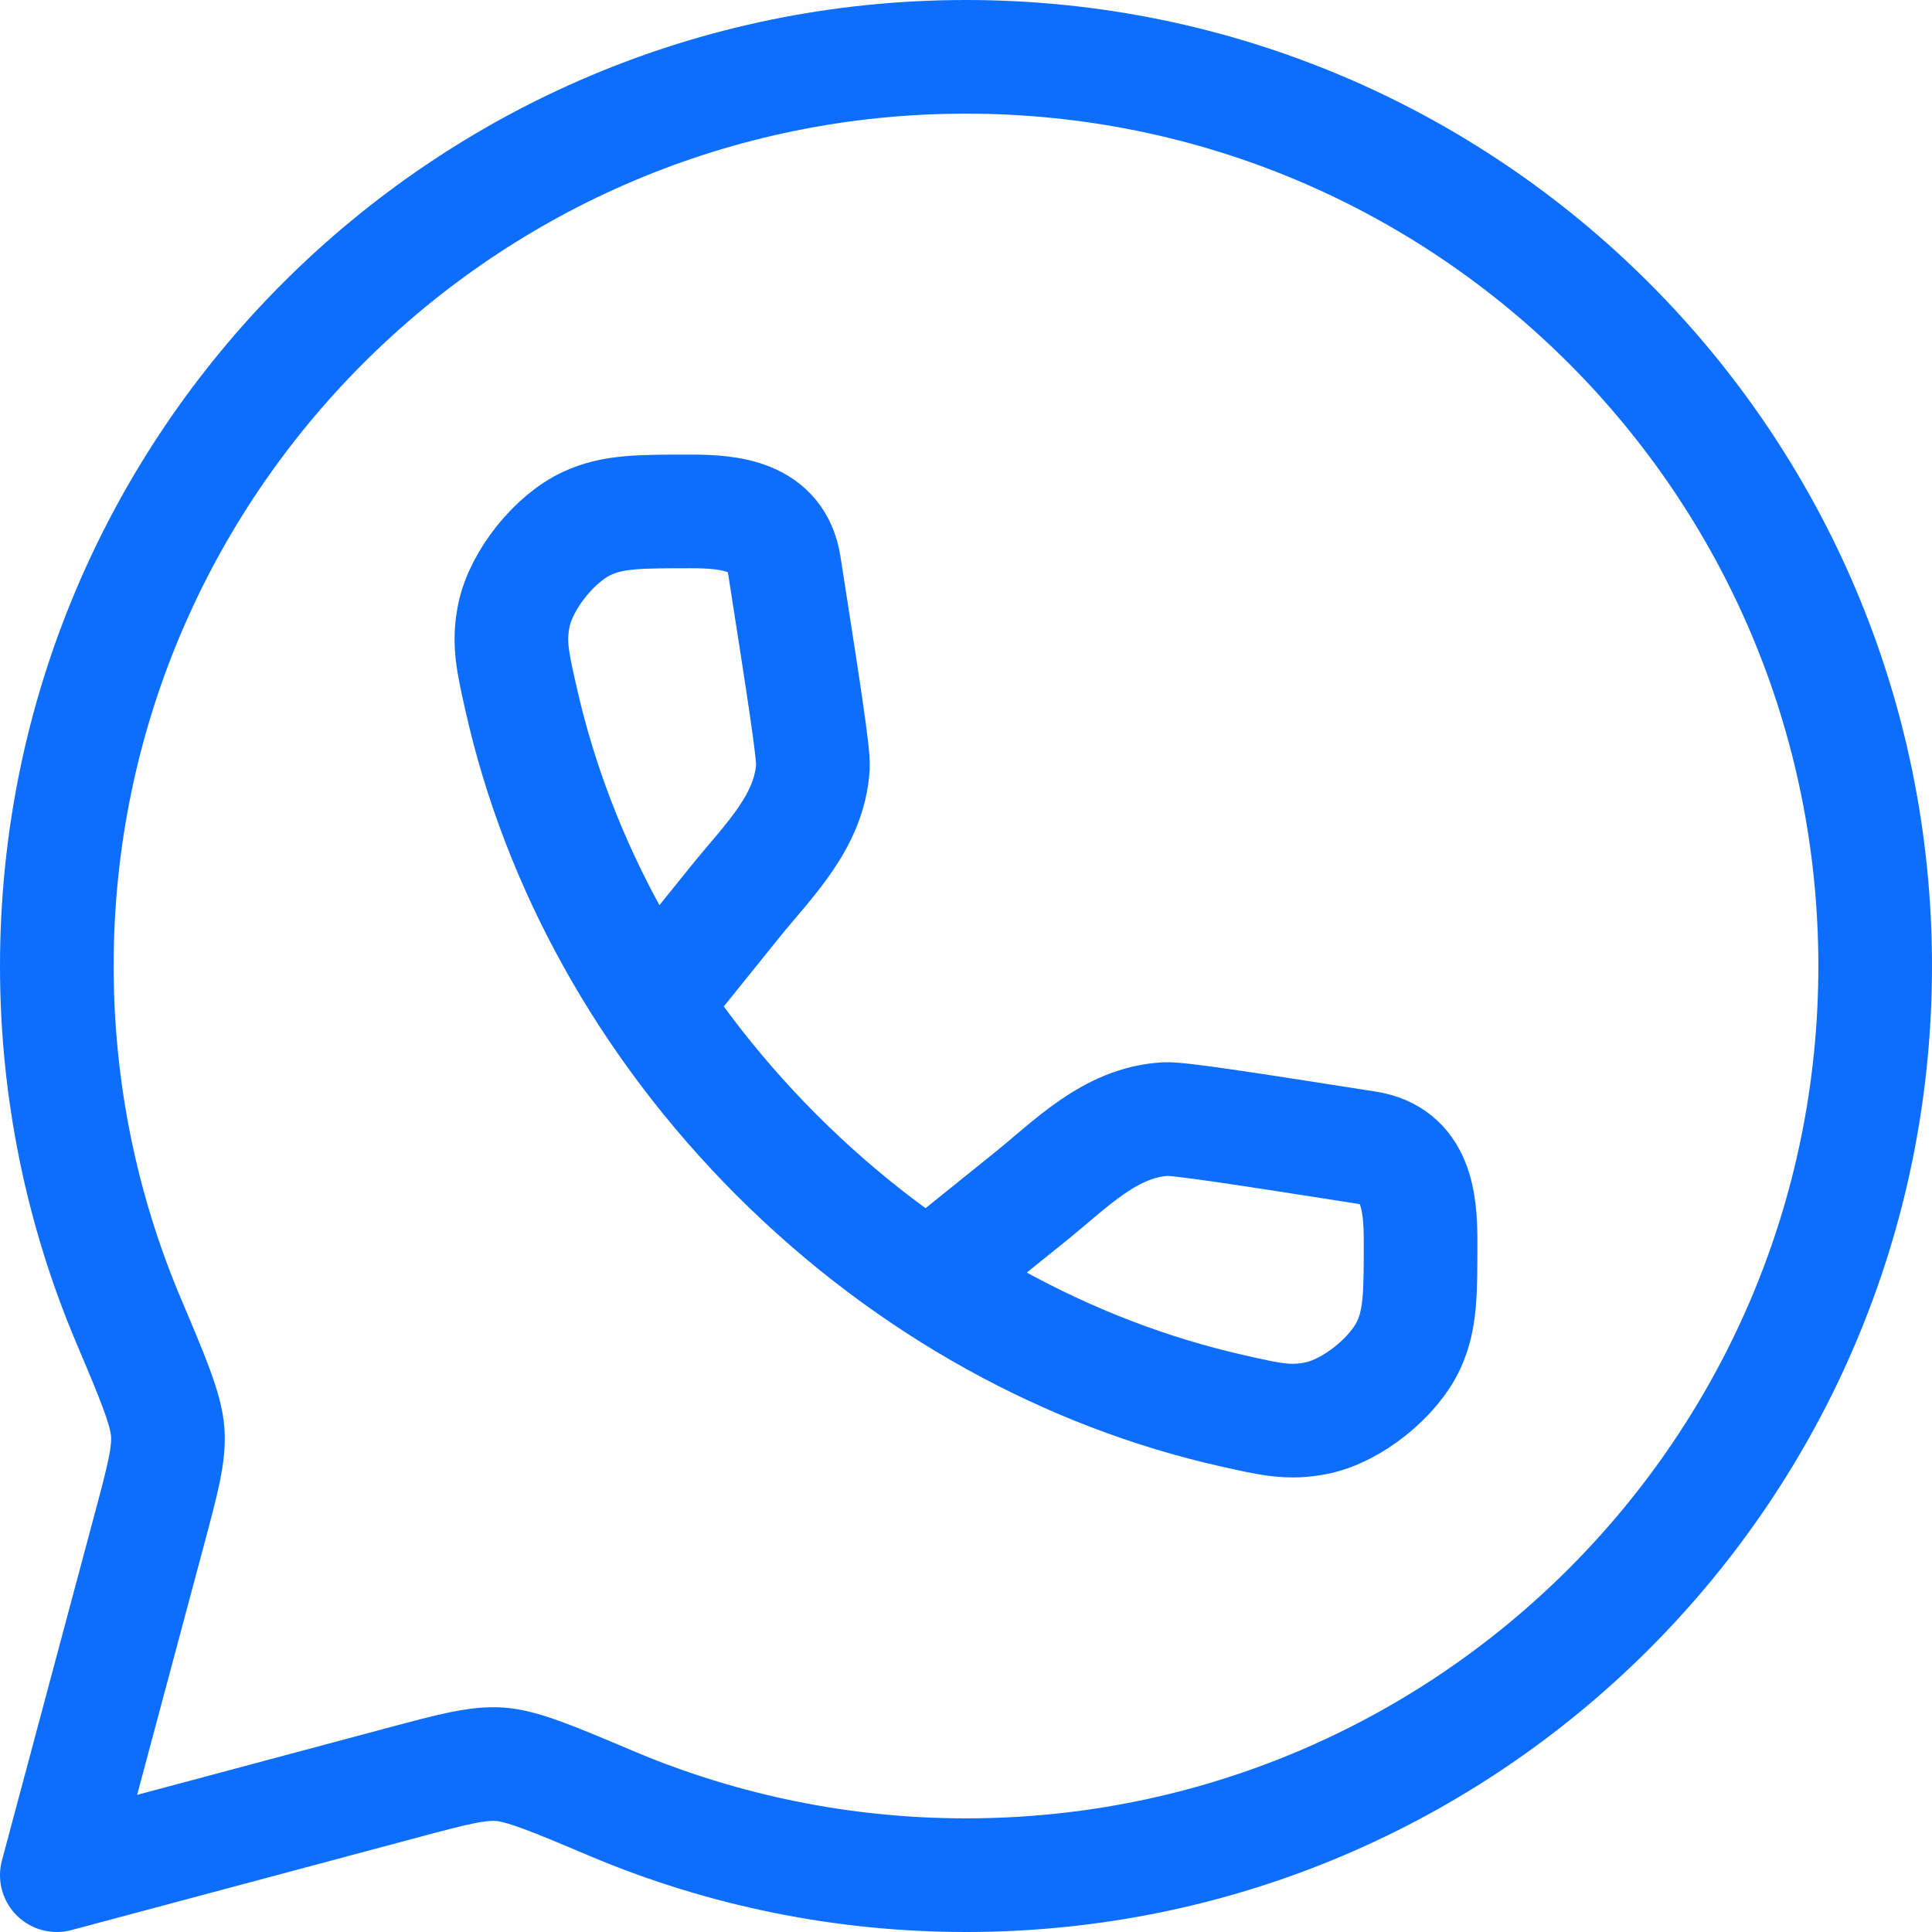<svg width="34" height="34" viewBox="0 0 34 34" fill="none" xmlns="http://www.w3.org/2000/svg">
<path d="M17 33C25.837 33 33 25.837 33 17C33 8.163 25.837 1 17 1C8.163 1 1 8.163 1 17C1 19.206 1.448 21.309 2.254 23.221C2.701 24.277 2.923 24.805 2.952 25.205C2.979 25.605 2.861 26.043 2.626 26.922L1 33L7.078 31.374C7.957 31.139 8.395 31.022 8.795 31.048C9.195 31.077 9.723 31.299 10.779 31.746C12.748 32.575 14.863 33.001 17 33Z" stroke="#0D6EFD" stroke-width="2" stroke-linecap="round" stroke-linejoin="round"/>
<path d="M11.541 17.603L12.934 15.874C13.522 15.144 14.246 14.466 14.306 13.493C14.318 13.248 14.146 12.147 13.802 9.944C13.666 9.078 12.856 9 12.157 9C11.245 9 10.789 9 10.336 9.208C9.763 9.469 9.176 10.203 9.046 10.819C8.944 11.307 9.021 11.643 9.173 12.315C9.816 15.168 11.328 17.986 13.67 20.33C16.014 22.672 18.832 24.184 21.686 24.827C22.358 24.979 22.693 25.056 23.181 24.954C23.797 24.826 24.531 24.237 24.794 23.664C25 23.211 25 22.755 25 21.843C25 21.142 24.922 20.334 24.056 20.198C21.853 19.853 20.752 19.682 20.507 19.694C19.536 19.752 18.856 20.478 18.126 21.066L16.397 22.458" stroke="#0D6EFD" stroke-width="2" stroke-linecap="round" stroke-linejoin="round"/>
</svg>
